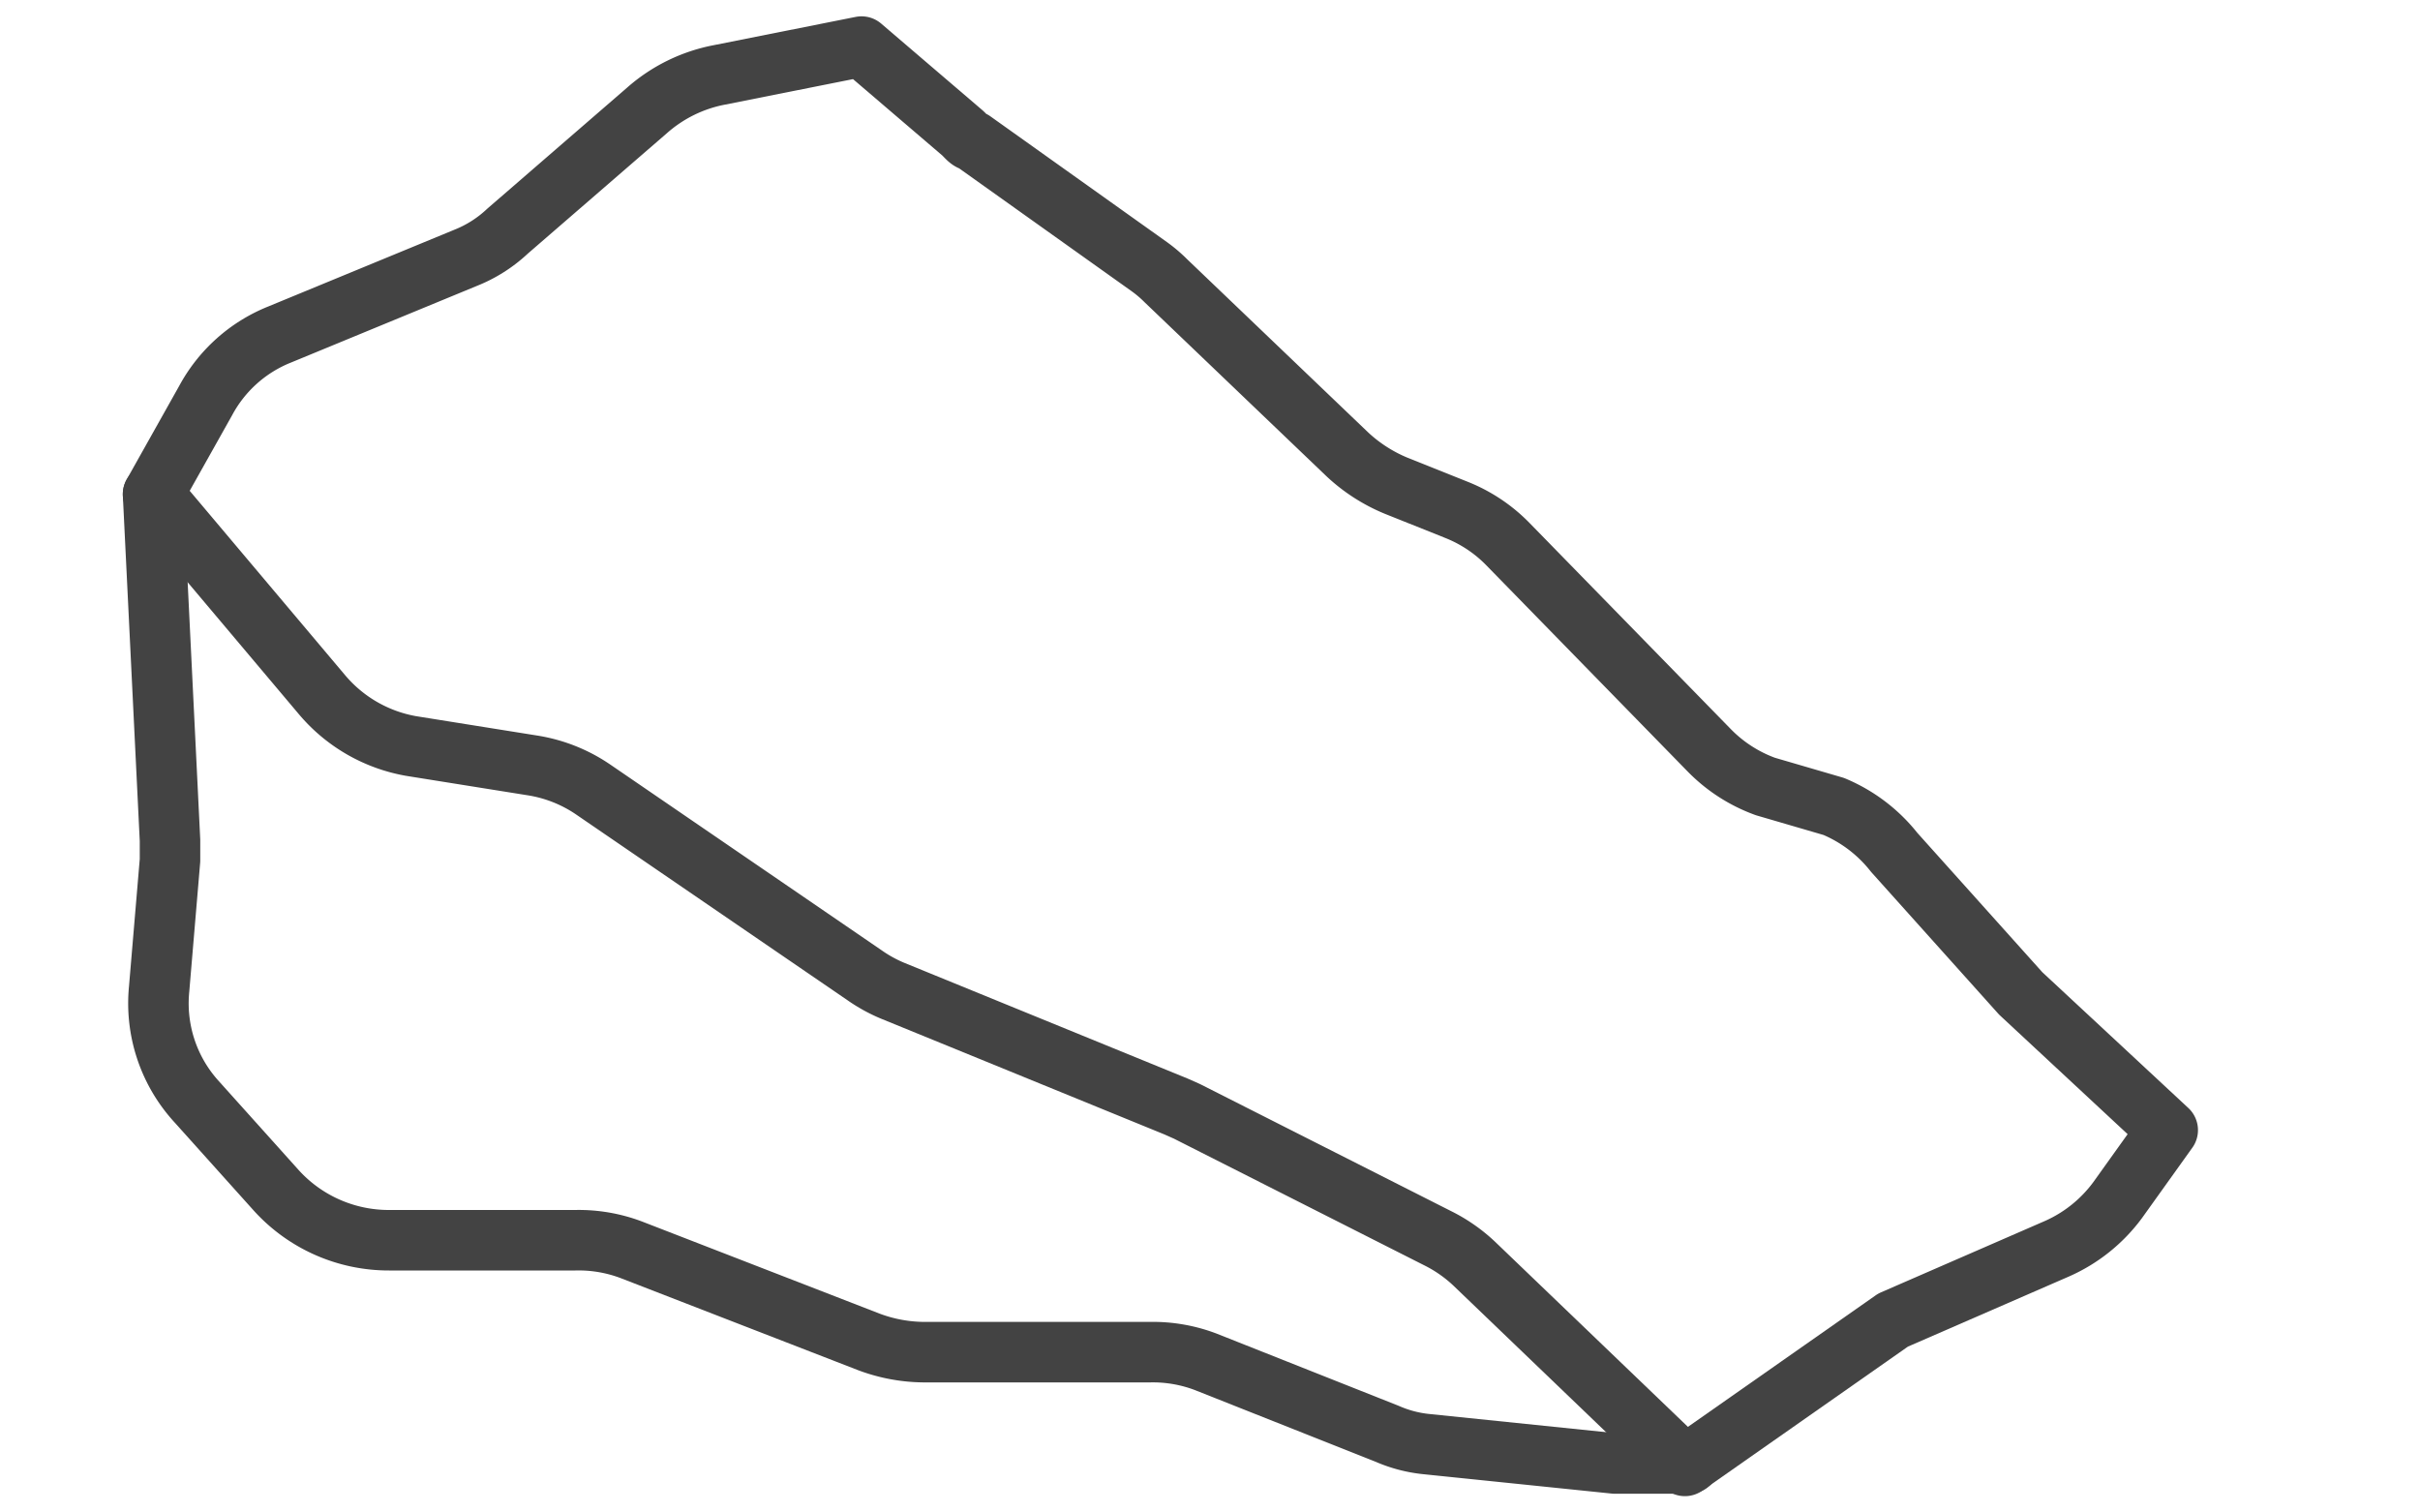 <svg id="Calque_1" data-name="Calque 1" xmlns="http://www.w3.org/2000/svg" viewBox="0 0 40 25"><defs><style>.cls-1{fill:none;stroke:#434343;stroke-linecap:round;stroke-linejoin:round;}</style></defs><title>hard_cheese_40x25px</title><g id="Calque_1-2" data-name="Calque 1-2"><path class="cls-1" d="M14.24.77l-2.36.47a2.52,2.52,0,0,0-1.18.58l-2.31,2a2.19,2.19,0,0,1-.69.44L4.62,5.53A2.4,2.4,0,0,0,3.4,6.62L2.53,8.17l2.79,3.31a2.49,2.49,0,0,0,1.47.85l2,.32a2.46,2.46,0,0,1,1,.39l4.5,3.08a2.46,2.46,0,0,0,.45.25l4.7,1.92.18.08,4.15,2.1a2.49,2.49,0,0,1,.6.42l3.48,3.34,3.44-2.41L34,20.64a2.5,2.5,0,0,0,1-.8l.83-1.16L33.4,16.42l-2.09-2.33a2.5,2.5,0,0,0-1-.76L29.18,13a2.48,2.48,0,0,1-.93-.6L24.93,9a2.45,2.45,0,0,0-.85-.57l-1-.4a2.67,2.67,0,0,1-.81-.52l-3-2.87A2.2,2.2,0,0,0,19,4.41L16.08,2.33c-.06,0-.12-.09-.18-.14Z"/><path class="cls-1" d="M2.53,8.17l.28,5.72v.33l-.18,2.13a2.41,2.41,0,0,0,.62,1.86l1.32,1.47a2.51,2.51,0,0,0,1.86.82H9.51a2.46,2.46,0,0,1,.93.16l3.92,1.52a2.64,2.64,0,0,0,.93.17H19a2.46,2.46,0,0,1,.93.16l3,1.19a2.15,2.15,0,0,0,.65.17l3.11.32h1.23"/></g></svg>